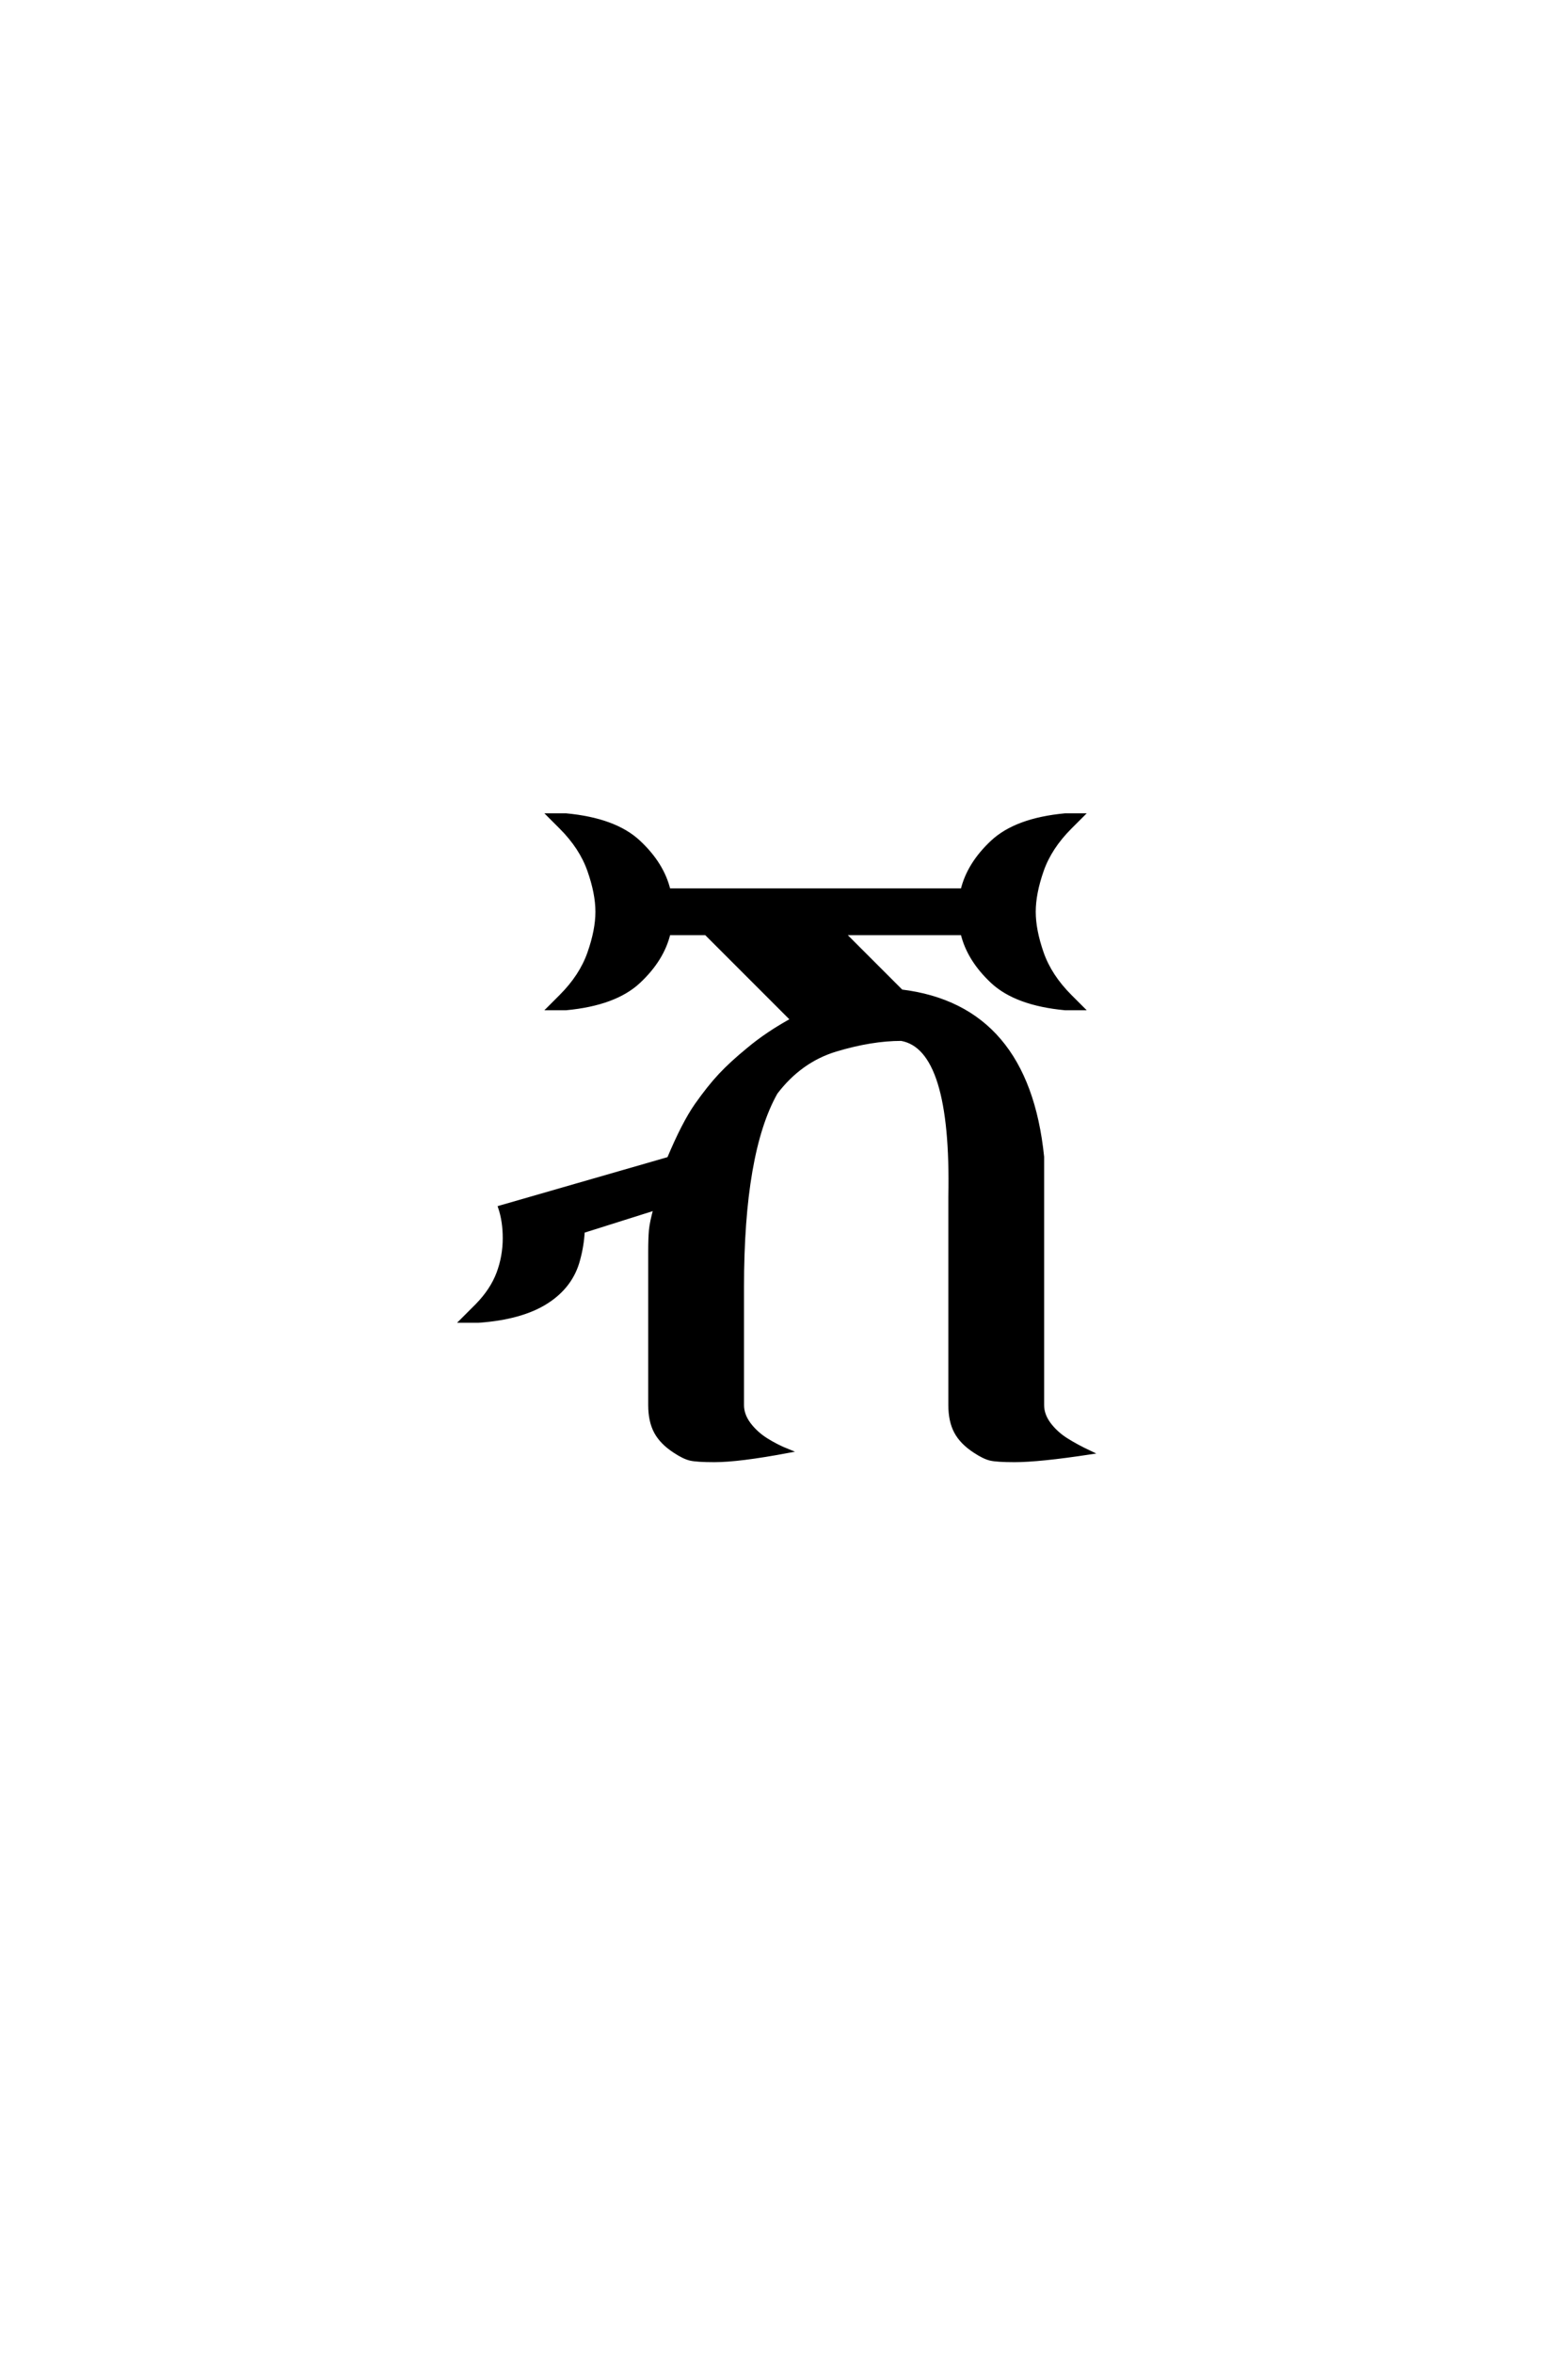 <?xml version='1.0' encoding='UTF-8'?>
<!DOCTYPE svg PUBLIC "-//W3C//DTD SVG 1.0//EN"
"http://www.w3.org/TR/2001/REC-SVG-20010904/DTD/svg10.dtd">

<svg xmlns='http://www.w3.org/2000/svg' version='1.0' width='40.0' height='60.0'>

 <g transform='scale(0.1 -0.1) translate(110.0 -370.0)'>
  <path d='M72.266 -2.344
Q67.781 -2.344 66.109 -1.953
Q64.453 -1.562 62.109 0
Q58.797 2.156 57.328 4.891
Q55.859 7.625 55.859 11.719
L55.859 50.781
Q55.859 54.297 56.047 56.344
Q56.25 58.406 57.234 61.922
L38.672 56.062
Q38.484 52.438 37.5 48.828
Q35.75 42.094 29.391 38.031
Q23.047 33.984 12.109 33.203
L7.812 33.203
L11.719 37.109
Q15.531 41.016 17.141 45.312
Q18.75 49.609 18.75 54.297
Q18.75 58.594 17.578 62.109
L60.641 74.516
Q64.453 83.594 67.672 88.188
Q70.906 92.781 73.734 95.797
Q76.562 98.828 80.859 102.344
Q85.75 106.453 92.188 109.969
L70.125 132.031
L60.547 132.031
Q58.984 125.391 52.922 119.719
Q46.875 114.062 34.375 112.891
L30.078 112.891
L33.109 115.922
Q38.281 121.094 40.328 126.953
Q42.391 132.812 42.391 137.5
Q42.391 142.188 40.328 148.047
Q38.281 153.906 33.109 159.078
L30.078 162.109
L34.375 162.109
Q46.875 160.938 52.922 155.266
Q58.984 149.609 60.547 142.969
L135.547 142.969
Q137.109 149.609 143.156 155.266
Q149.219 160.938 161.719 162.109
L166.016 162.109
L162.984 159.078
Q157.812 153.906 155.766 148.047
Q153.719 142.188 153.719 137.5
Q153.719 132.812 155.766 126.953
Q157.812 121.094 162.984 115.922
L166.016 112.891
L161.719 112.891
Q149.219 114.062 143.156 119.719
Q137.109 125.391 135.547 132.031
L105.078 132.031
L119.922 117.188
Q151.953 113.281 155.859 75
L155.859 11.719
Q155.859 9.188 157.609 6.844
Q159.375 4.5 162.016 2.828
Q164.656 1.172 167.969 -0.391
Q155.078 -2.344 148.828 -2.344
Q144.344 -2.344 142.672 -1.953
Q141.016 -1.562 138.672 0
Q135.359 2.156 133.891 4.891
Q132.422 7.625 132.422 11.719
L132.422 64.844
Q133.203 102.734 119.922 105.078
Q112.312 105.078 103.219 102.344
Q94.141 99.609 87.891 91.406
Q79.297 76.172 79.297 41.797
L79.297 11.719
Q79.297 9.188 81.047 6.844
Q82.812 4.5 85.453 2.828
Q88.094 1.172 91.016 0
Q78.516 -2.344 72.266 -2.344
' style='fill: #000000; stroke: #000000'/>
 </g>
</svg>

